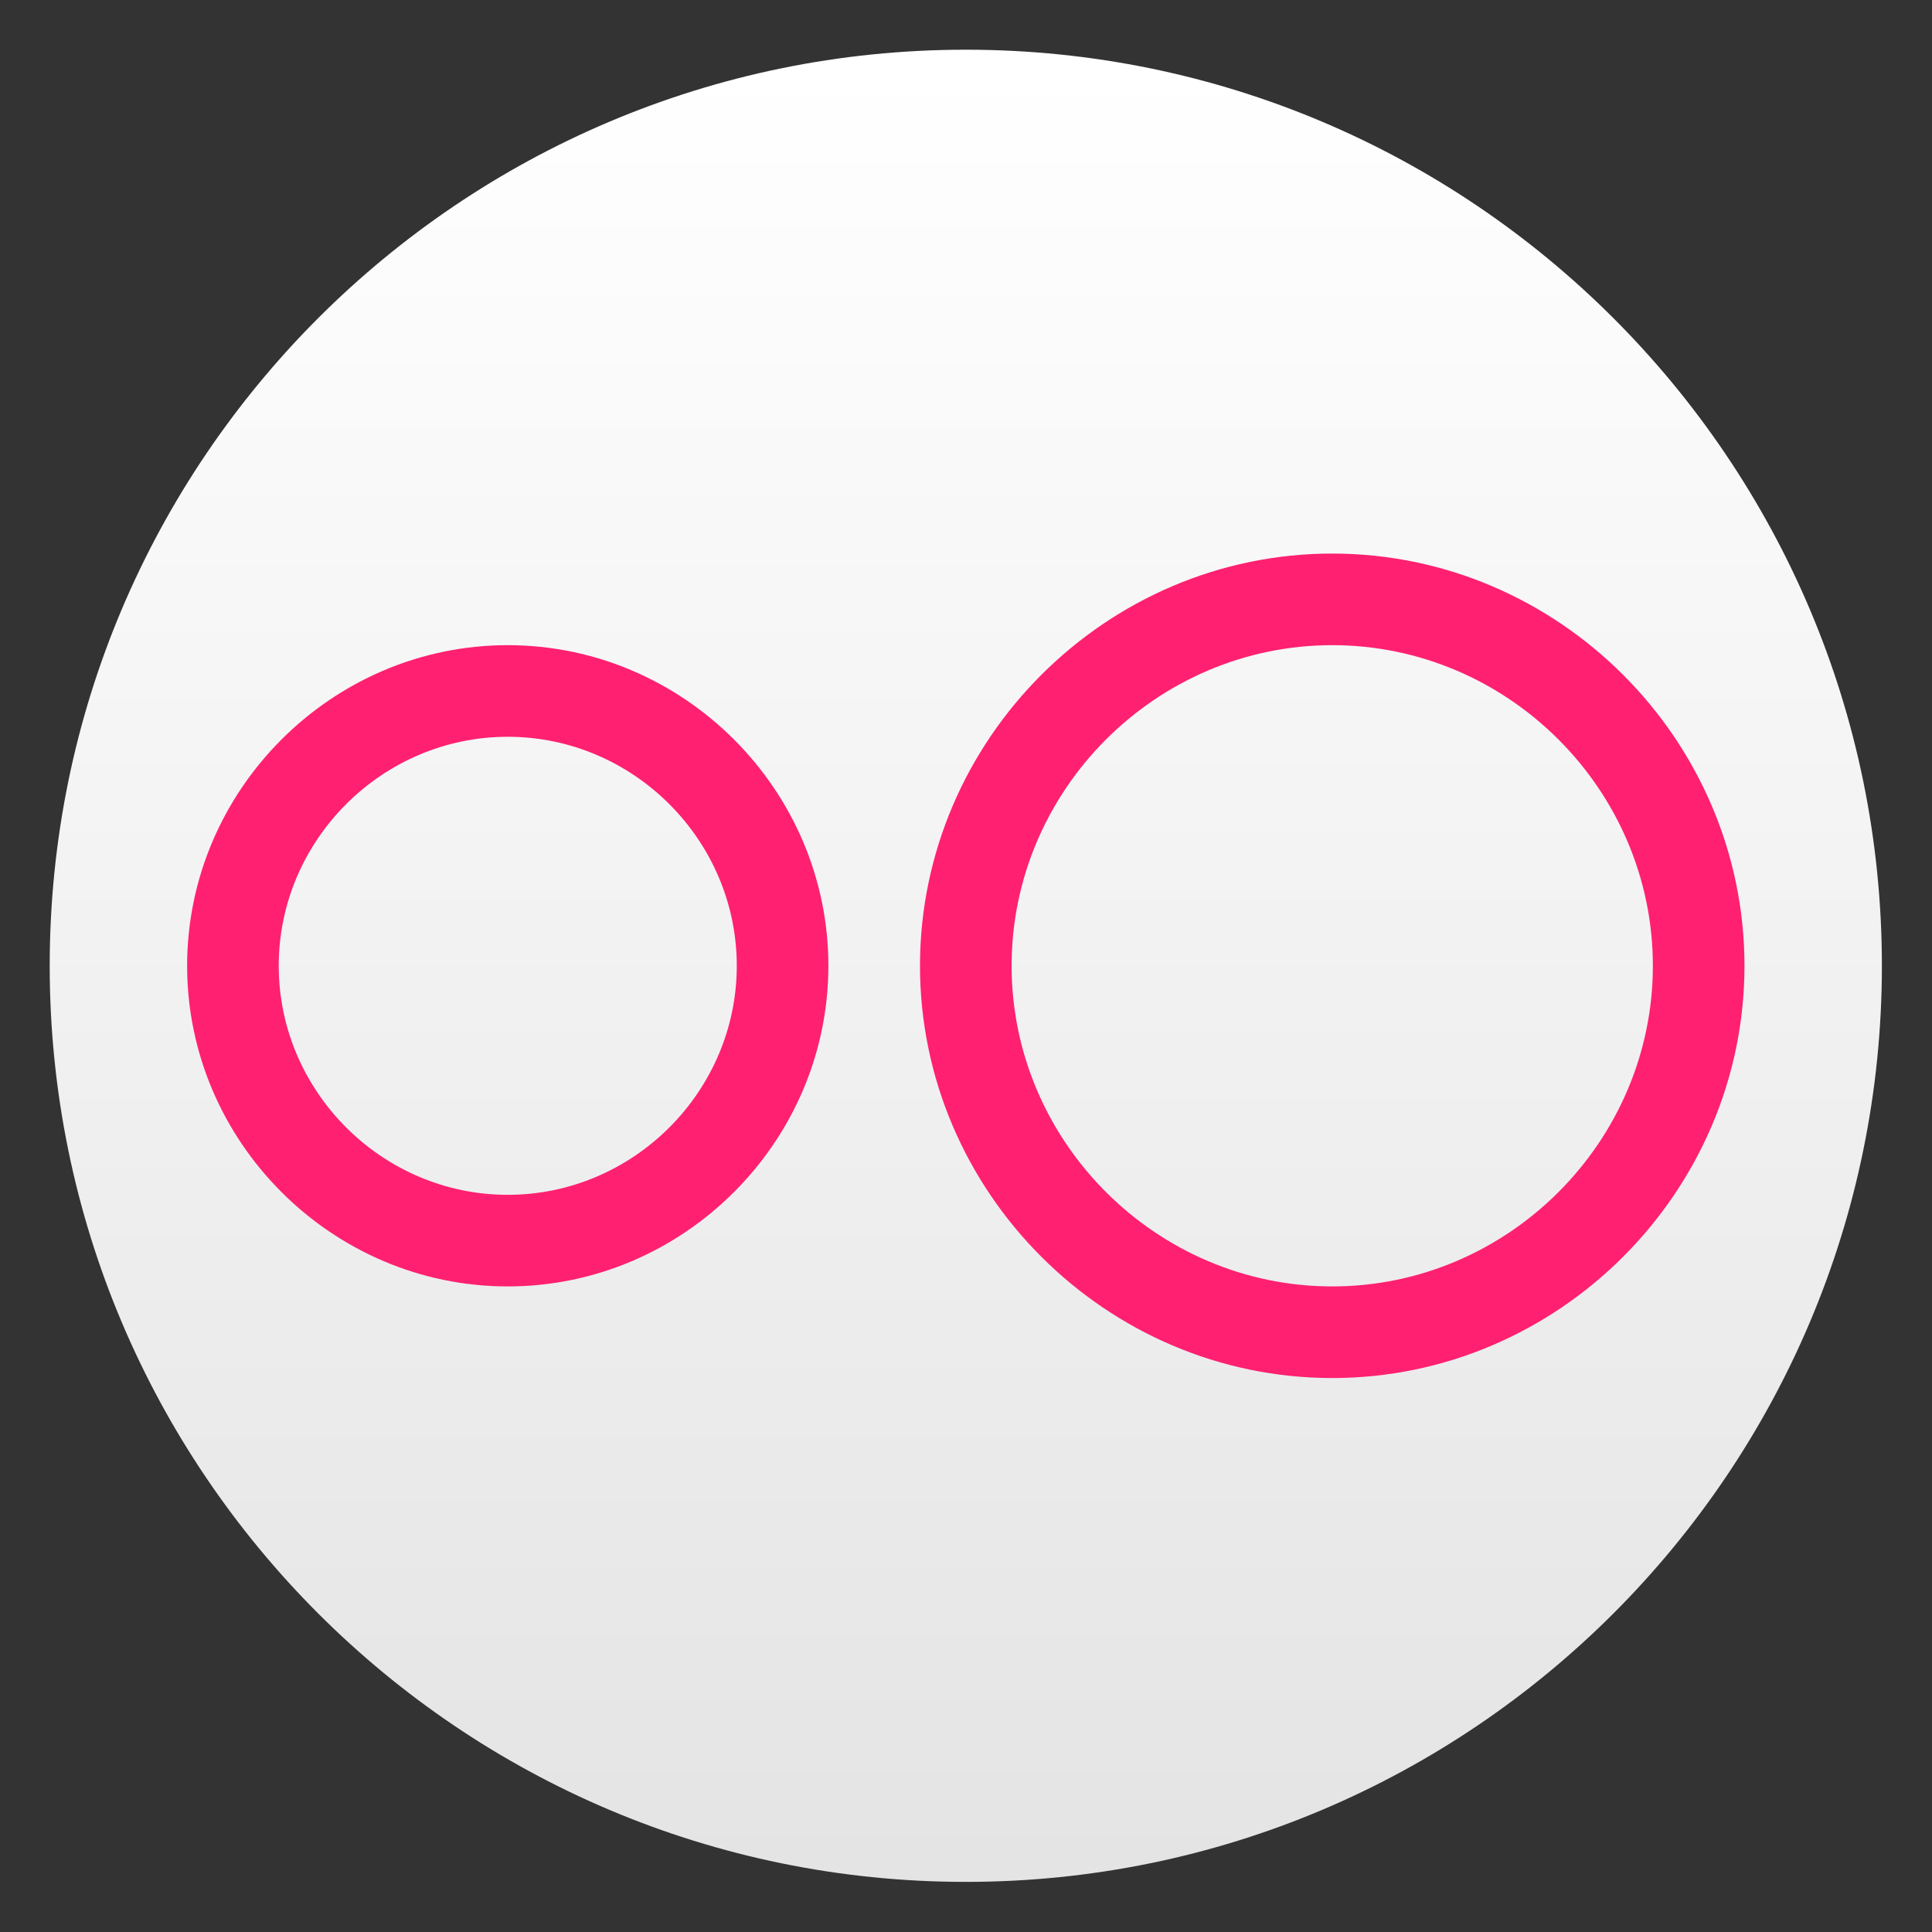 <svg clip-rule="evenodd" fill-rule="evenodd" stroke-linejoin="round" stroke-miterlimit="2" viewBox="0 0 48 48" xmlns="http://www.w3.org/2000/svg">
 <rect x="0" y="0" width="48" height="48" fill="#333333" stroke="none"/>
 <linearGradient id="a" x2="1" gradientTransform="matrix(0 -40 40 0 24 44)" gradientUnits="userSpaceOnUse">
  <stop stop-color="#e4e4e4" offset="0"/>
  <stop stop-color="#fff" offset="1"/>
 </linearGradient>
 <g transform="matrix(1.138 0 0 1.138 -3.317 -3.317)">
  <path d="m44 24c0-11.038-8.962-20-20-20s-20 8.962-20 20 8.962 20 20 20 20-8.962 20-20z" fill="url(#a)"/>
  <path d="m32 15c-4.937 0-9 4.063-9 9s4.063 9 9 9 9-4.063 9-9-4.063-9-9-9zm-18 2c-3.84 0-7 3.16-7 7s3.16 7 7 7 7-3.16 7-7-3.16-7-7-7zm18 0c3.84 0 7 3.16 7 7s-3.16 7-7 7-7-3.16-7-7 3.16-7 7-7zm-18 2c2.743 0 5 2.257 5 5s-2.257 5-5 5-5-2.257-5-5 2.257-5 5-5z" fill="#ff2071" fill-rule="nonzero"/>
 </g>
</svg>
